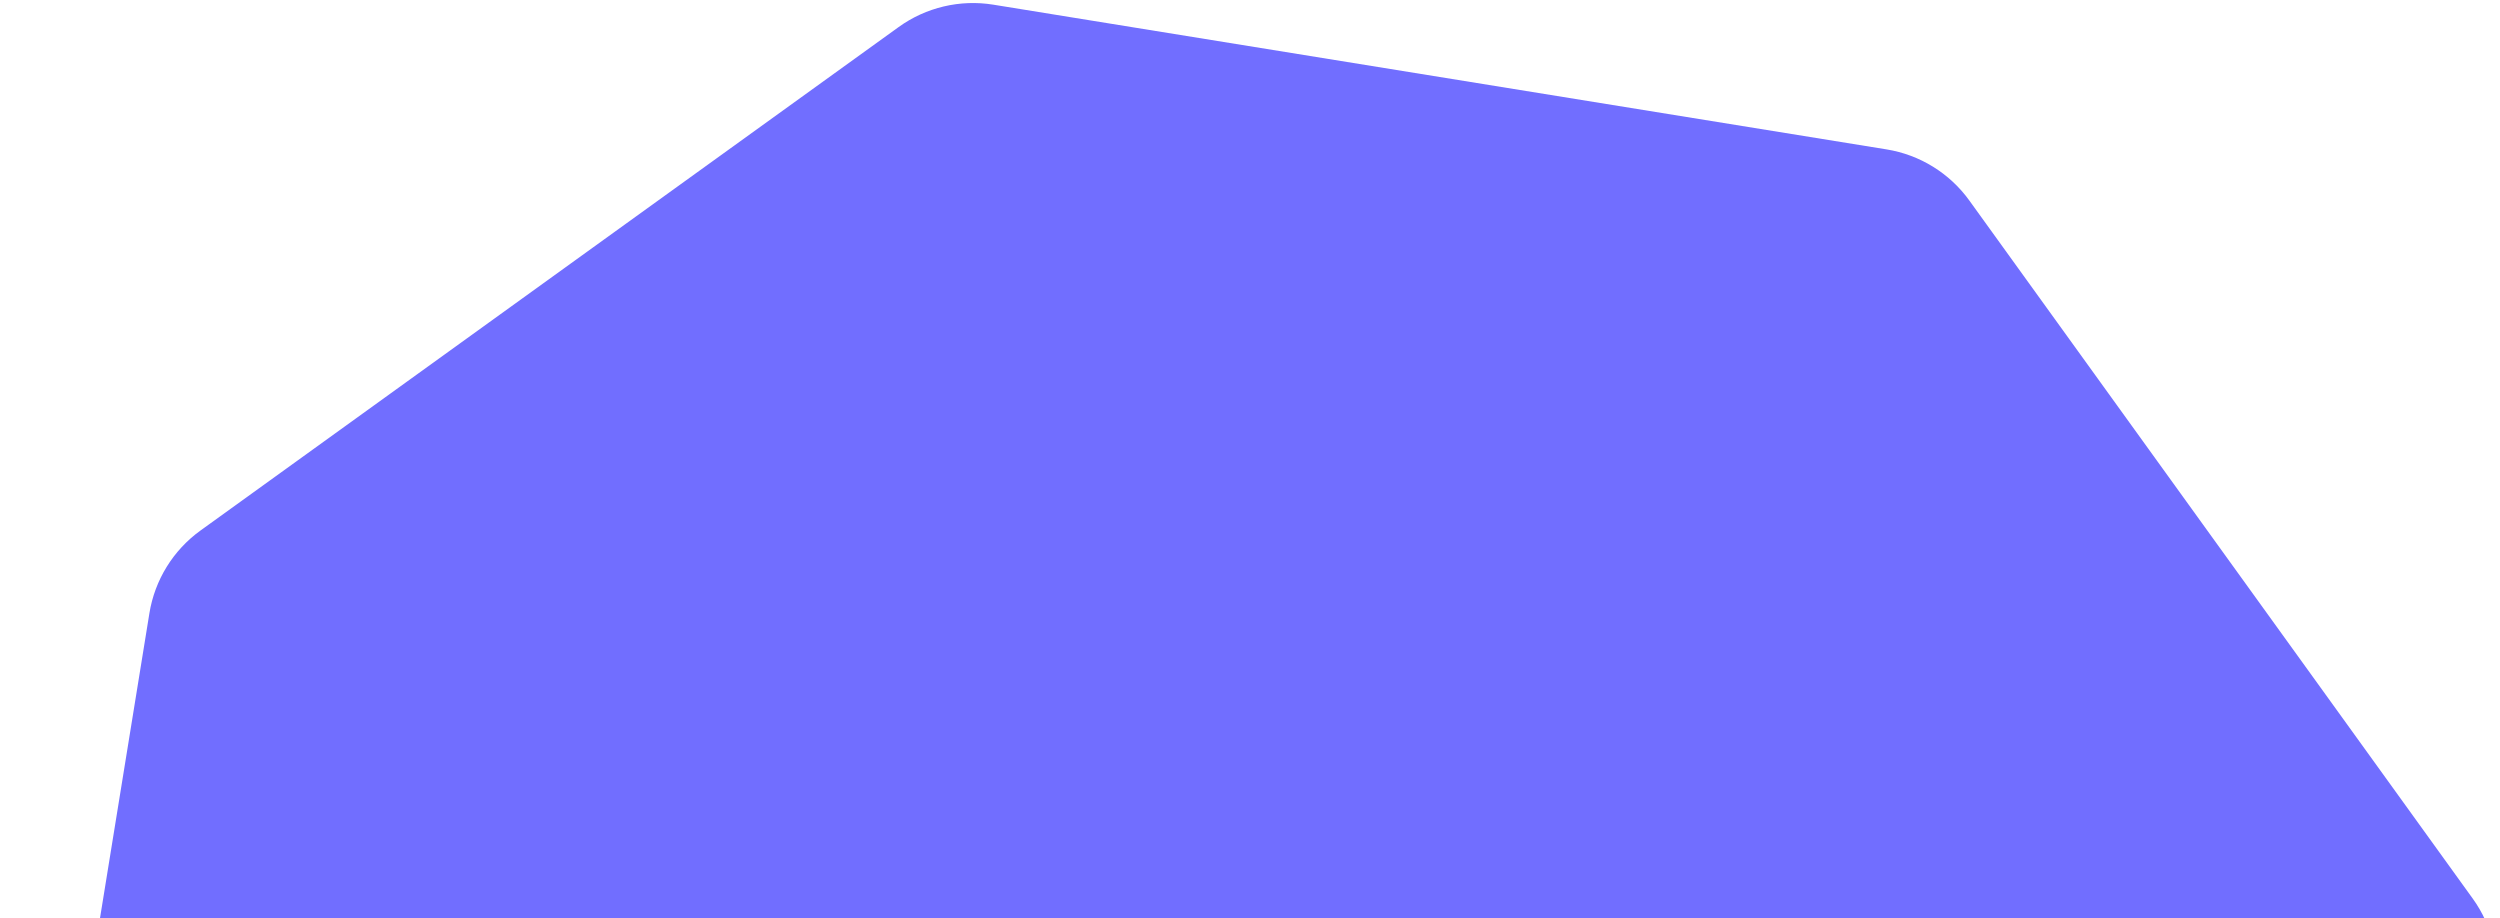 <?xml version="1.0" encoding="UTF-8"?> <svg xmlns="http://www.w3.org/2000/svg" width="177" height="65" viewBox="0 0 177 65" fill="none"><path d="M133.569 10.577L70.328 0.331C67.971 -0.051 65.56 0.519 63.624 1.915L14.197 37.559C12.261 38.955 10.959 41.063 10.577 43.42L0.331 106.661C-0.051 109.017 0.519 111.428 1.915 113.364L37.559 162.791C38.955 164.727 41.063 166.029 43.42 166.411L106.661 176.657C109.017 177.039 111.428 176.469 113.364 175.073L162.791 139.429C164.727 138.033 166.029 135.925 166.411 133.569L176.657 70.328C177.039 67.971 176.469 65.56 175.073 63.624L139.429 14.197C138.033 12.261 135.925 10.959 133.569 10.577Z" fill="#716EFF"></path></svg> 
